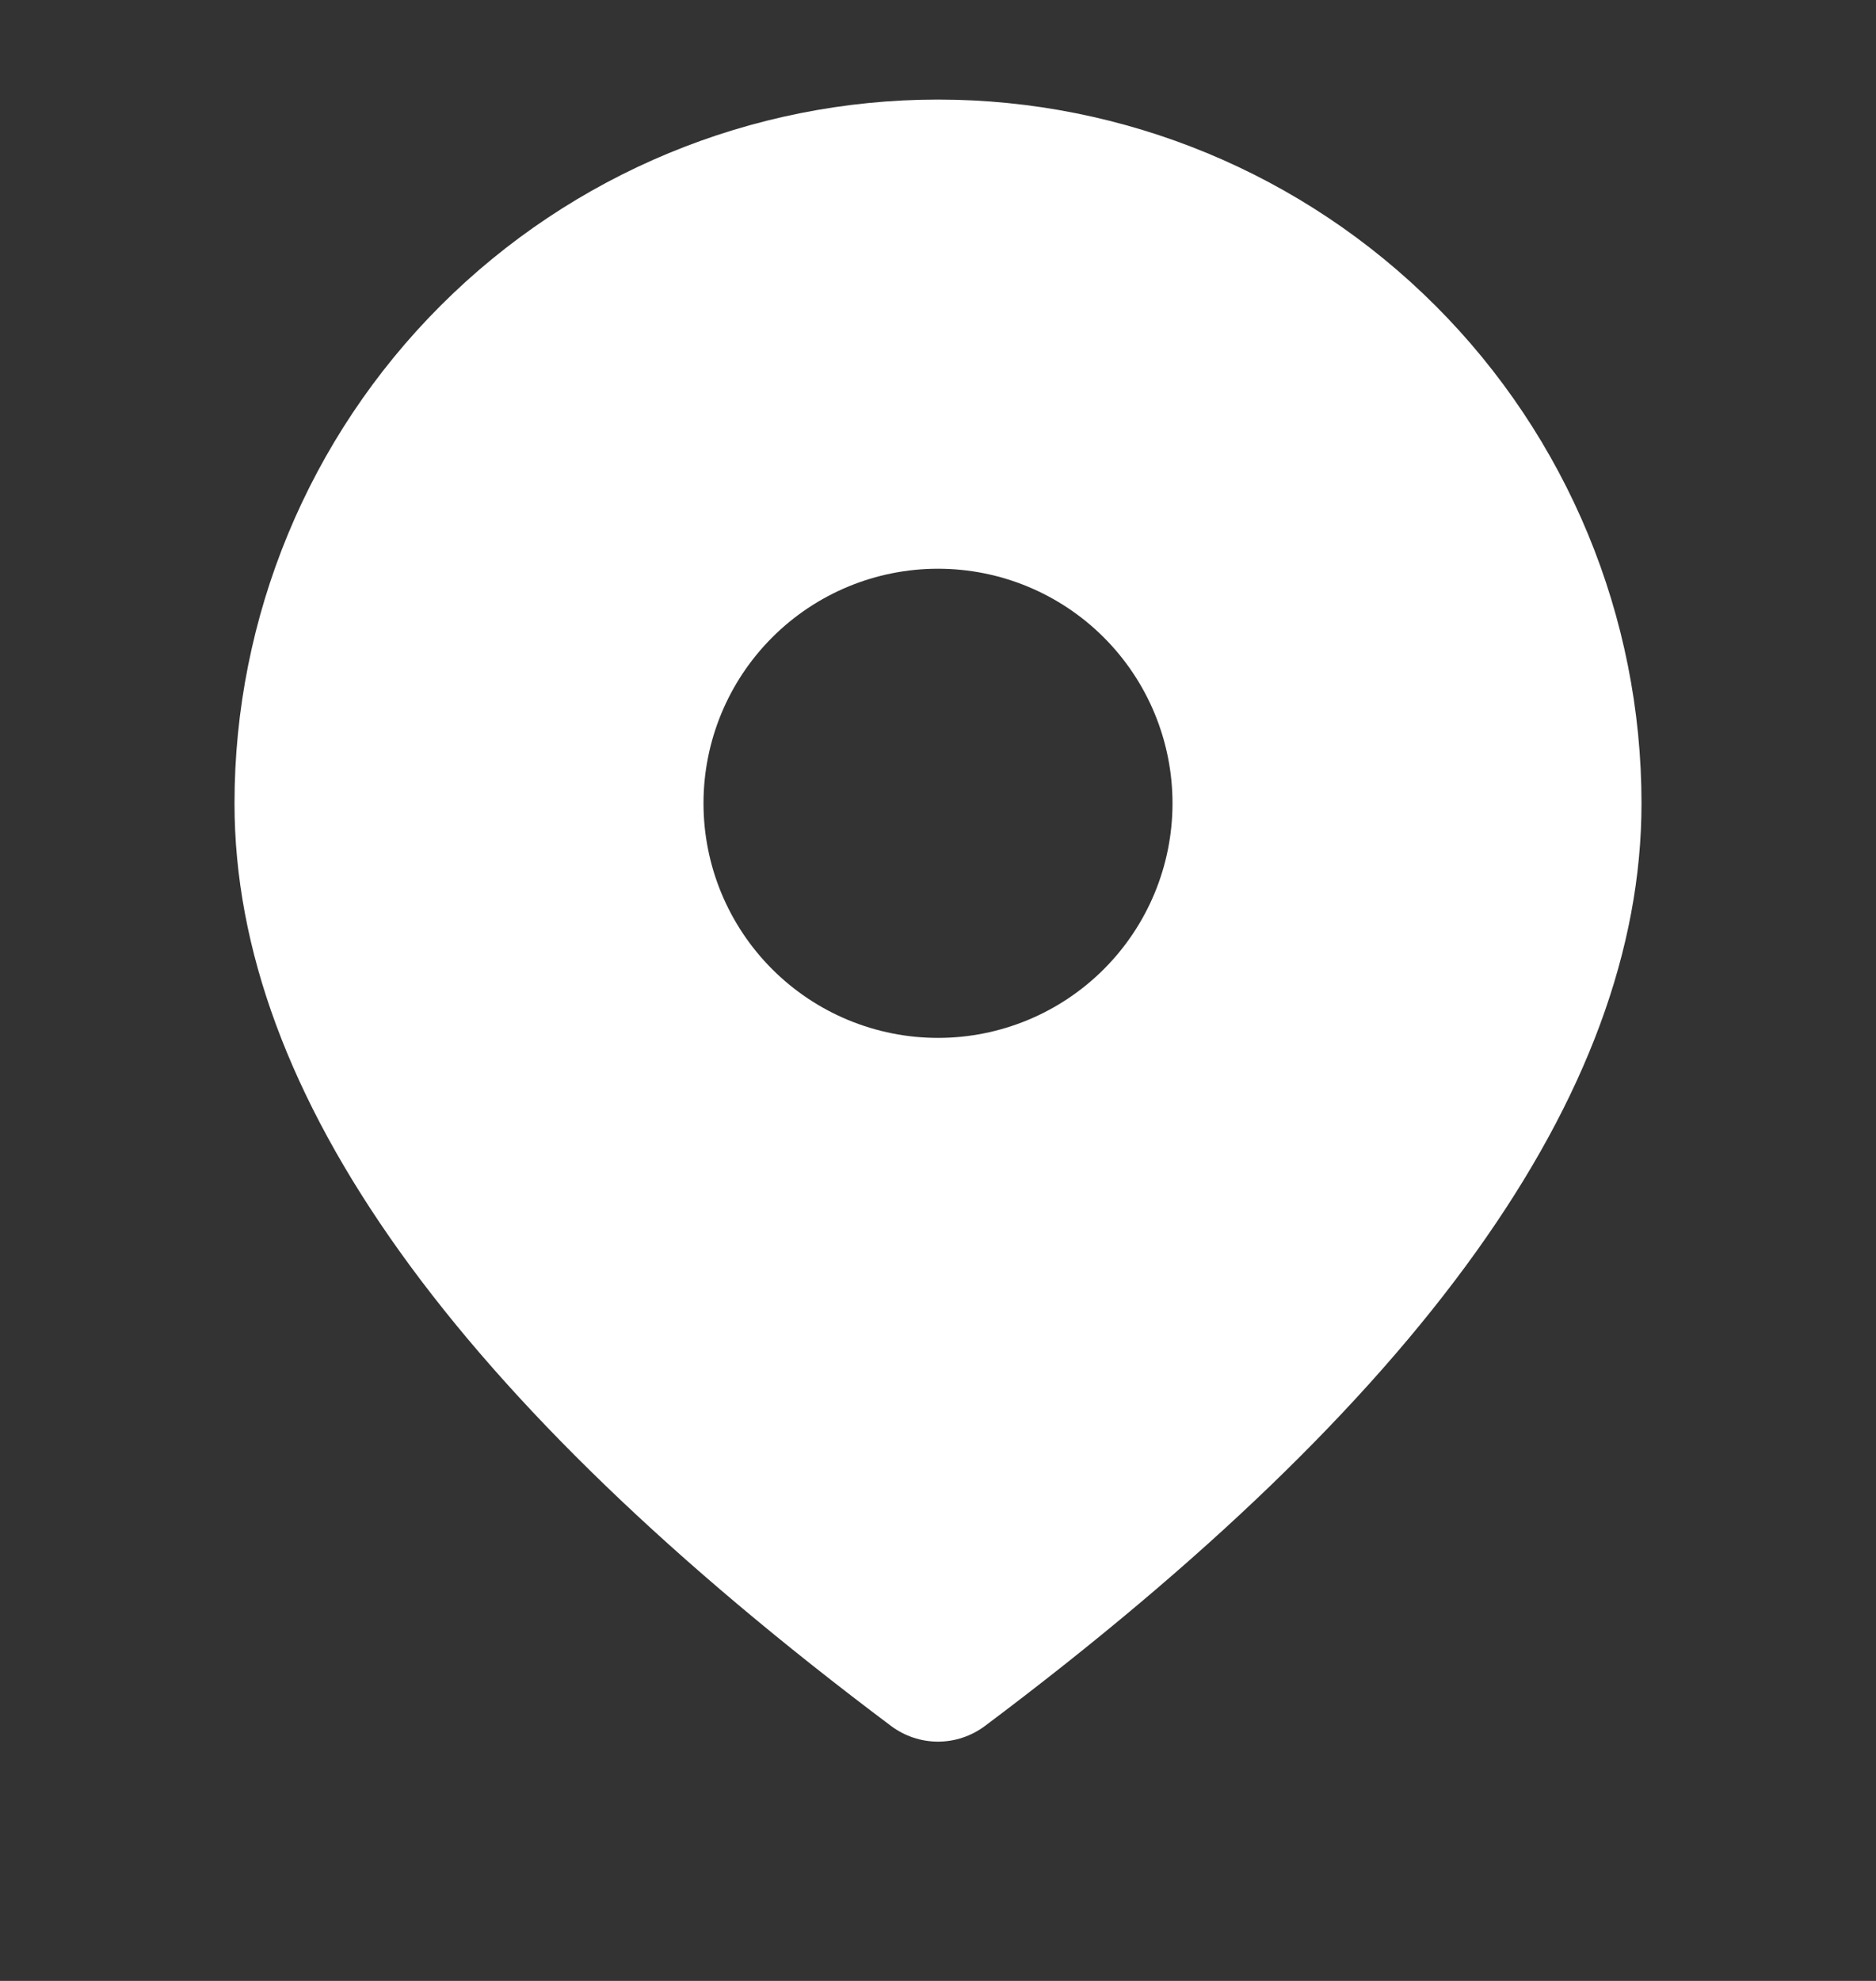<svg width="18" height="19" viewBox="0 0 18 19" fill="none" xmlns="http://www.w3.org/2000/svg">
<rect x="0" y="0" width="18" height="19" fill="#333333" stroke="none"/>
<path d="M9 0.955C10.79 0.955 12.507 1.666 13.773 2.932C15.039 4.198 15.75 5.915 15.75 7.705C15.75 10.5 13.62 13.428 9.45 16.555C9.32 16.652 9.162 16.705 9 16.705C8.838 16.705 8.68 16.652 8.55 16.555C4.38 13.428 2.25 10.5 2.25 7.705C2.25 5.915 2.961 4.198 4.227 2.932C5.493 1.666 7.21 0.955 9 0.955ZM9 5.455C8.403 5.455 7.831 5.692 7.409 6.114C6.987 6.536 6.75 7.108 6.75 7.705C6.75 8.302 6.987 8.874 7.409 9.296C7.831 9.718 8.403 9.955 9 9.955C9.597 9.955 10.169 9.718 10.591 9.296C11.013 8.874 11.25 8.302 11.25 7.705C11.25 7.108 11.013 6.536 10.591 6.114C10.169 5.692 9.597 5.455 9 5.455Z" fill="white"/>
</svg>
